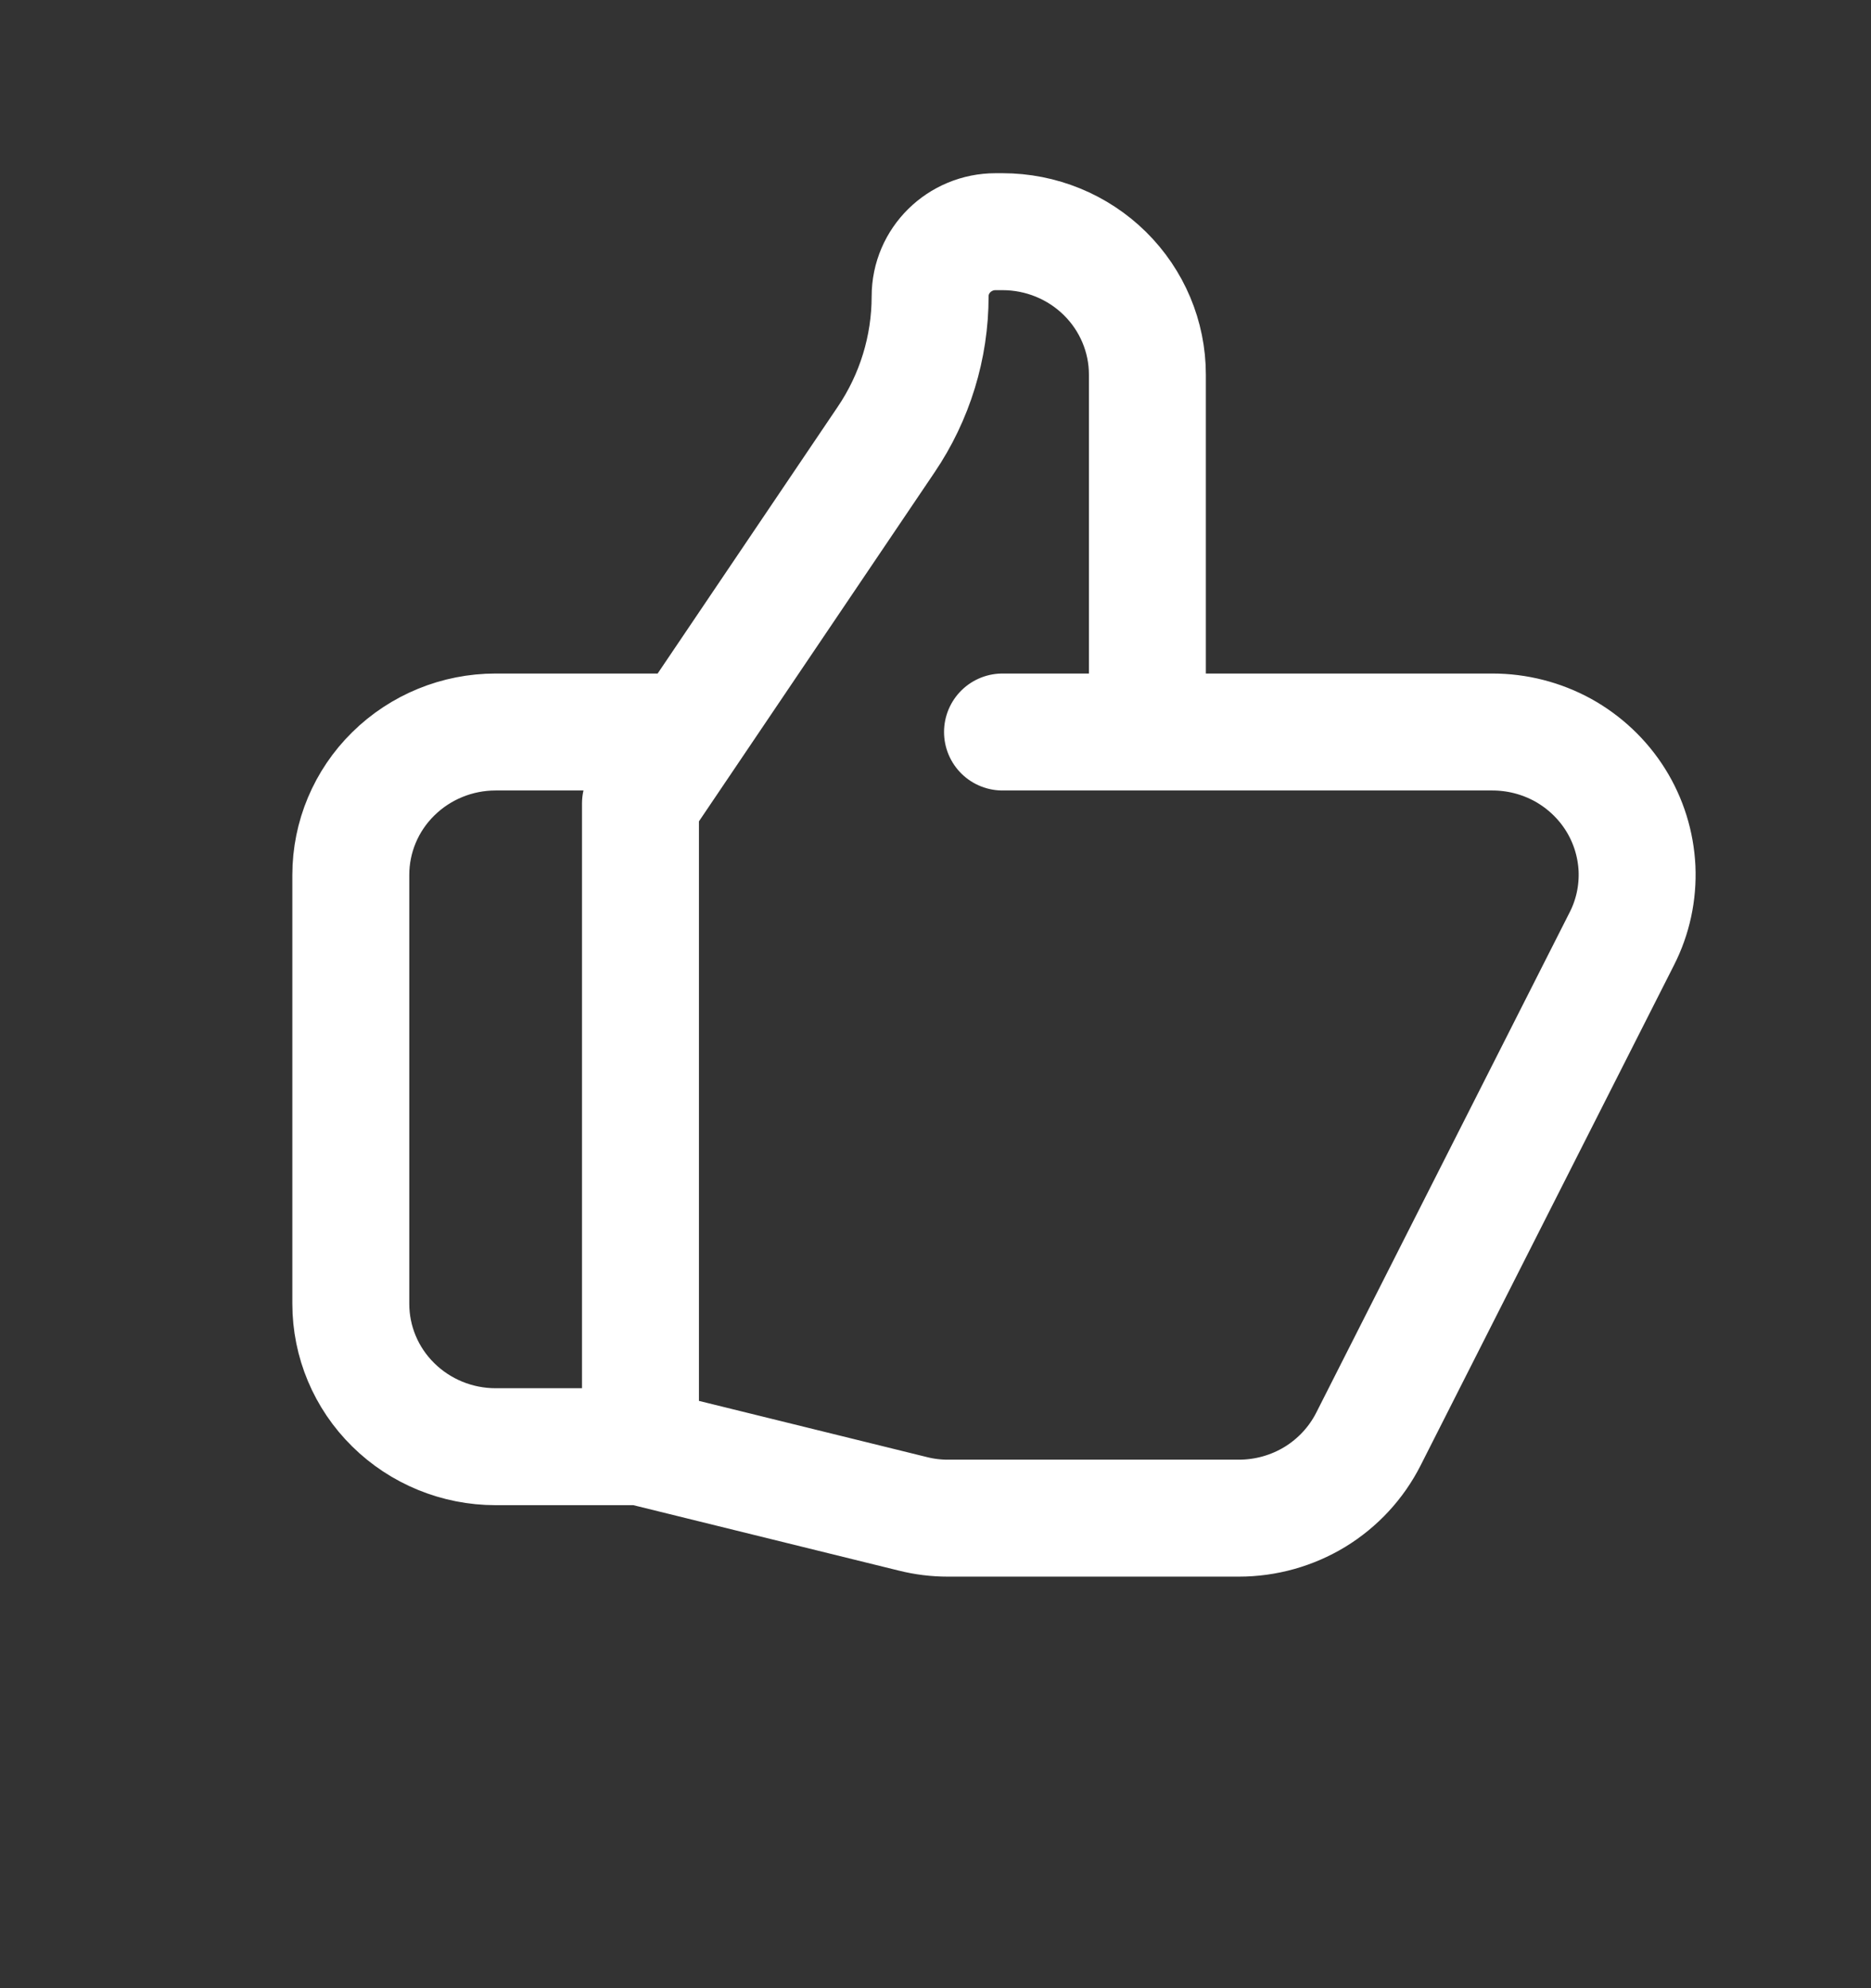 <svg xmlns="http://www.w3.org/2000/svg" fill="none" viewBox="0 0 16 17" height="17" width="16">
<rect x="0" y="0" width="16" height="17" fill="#333333" stroke="none"/>
<path stroke-linejoin="round" stroke-linecap="round" stroke="white" d="M9.812 6.259H12.762C12.973 6.259 13.18 6.312 13.365 6.413C13.549 6.515 13.704 6.661 13.815 6.838C13.926 7.015 13.989 7.218 13.999 7.426C14.008 7.634 13.964 7.841 13.869 8.027L11.702 12.305C11.599 12.508 11.441 12.679 11.245 12.799C11.049 12.918 10.824 12.981 10.594 12.981H8.106C8.005 12.981 7.905 12.969 7.806 12.944L5.477 12.37M9.812 6.259V3.203C9.812 2.879 9.681 2.568 9.449 2.339C9.217 2.11 8.902 1.981 8.573 1.981H8.514C8.205 1.981 7.954 2.228 7.954 2.534C7.954 2.97 7.823 3.397 7.577 3.76L5.477 6.87V12.37M9.812 6.259H8.573M5.477 12.37H4.238C3.91 12.37 3.595 12.241 3.363 12.012C3.13 11.783 3 11.472 3 11.148V7.481C3 7.157 3.13 6.846 3.363 6.617C3.595 6.388 3.91 6.259 4.238 6.259H5.787"></path>
</svg>
